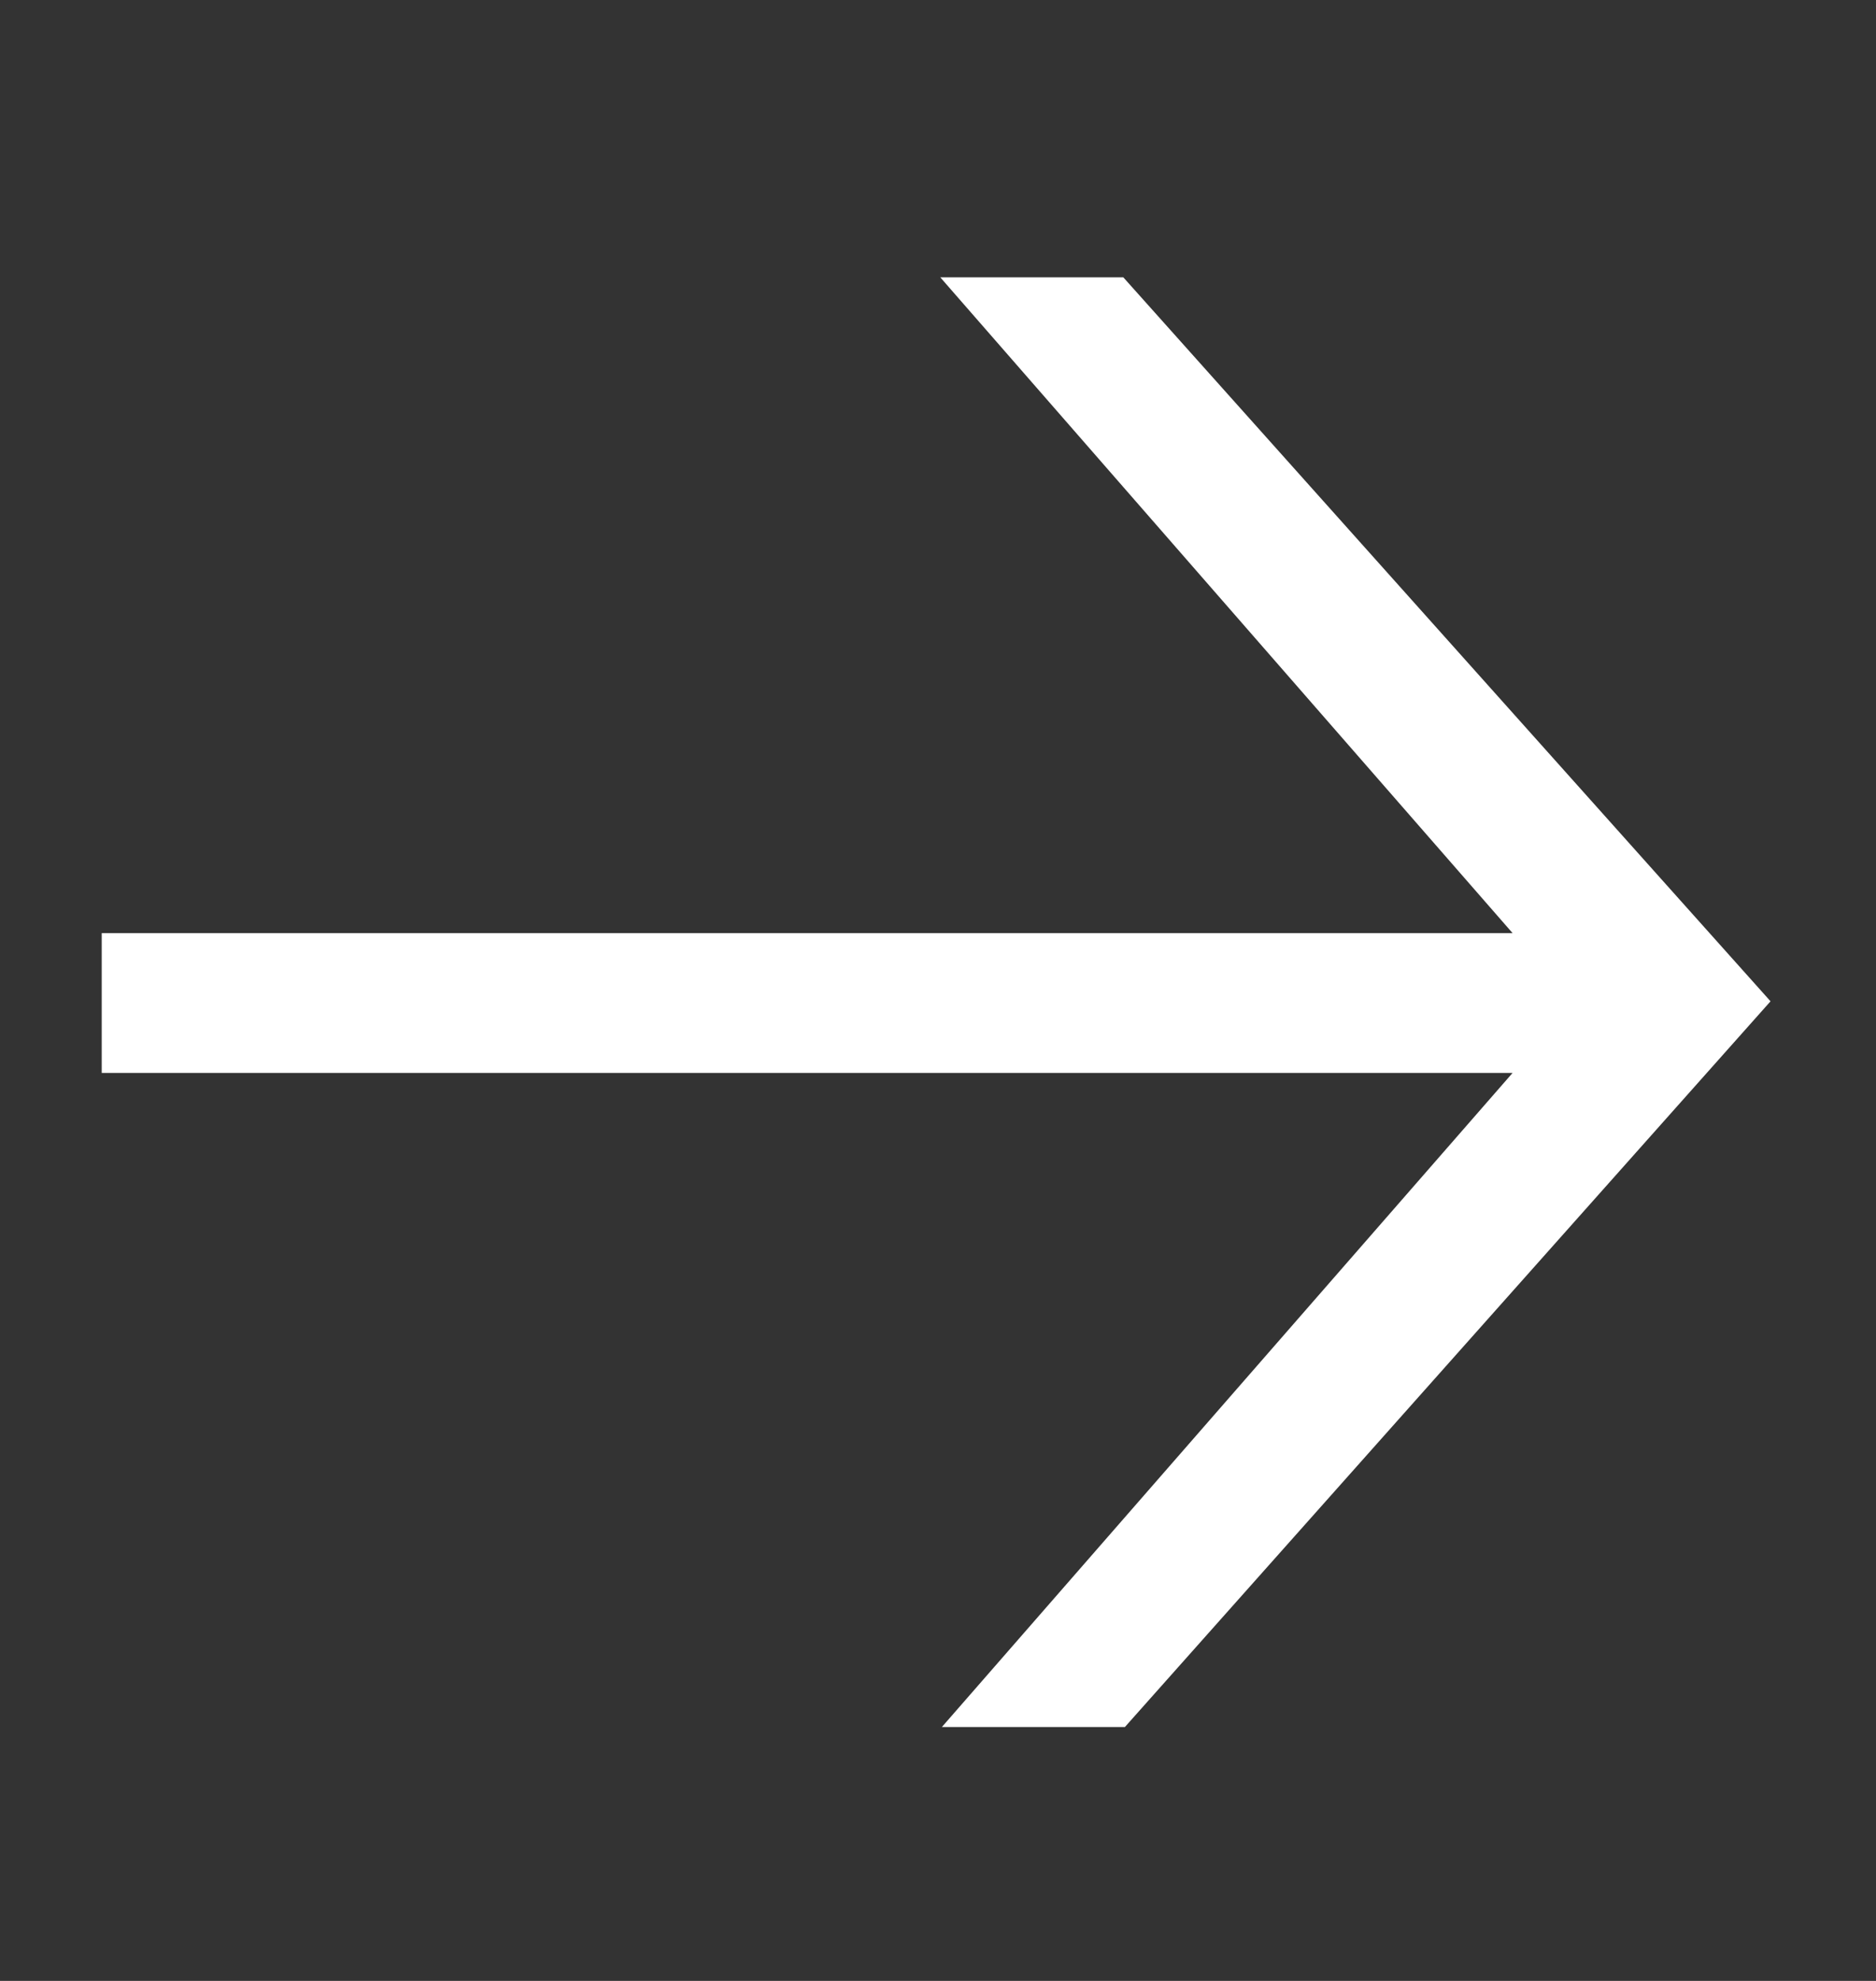 <?xml version="1.0" encoding="UTF-8"?> <svg xmlns="http://www.w3.org/2000/svg" width="18" height="19" viewBox="0 0 18 19" fill="none"><rect x="0" y="0" width="18" height="19" fill="#333333" stroke="none"/><path d="M0.976 10.291V8.95L14.513 8.95L9.022 2.66H10.778L16.988 9.604L10.793 16.565L9.037 16.565L14.513 10.291L0.976 10.291Z" fill="white"></path></svg> 